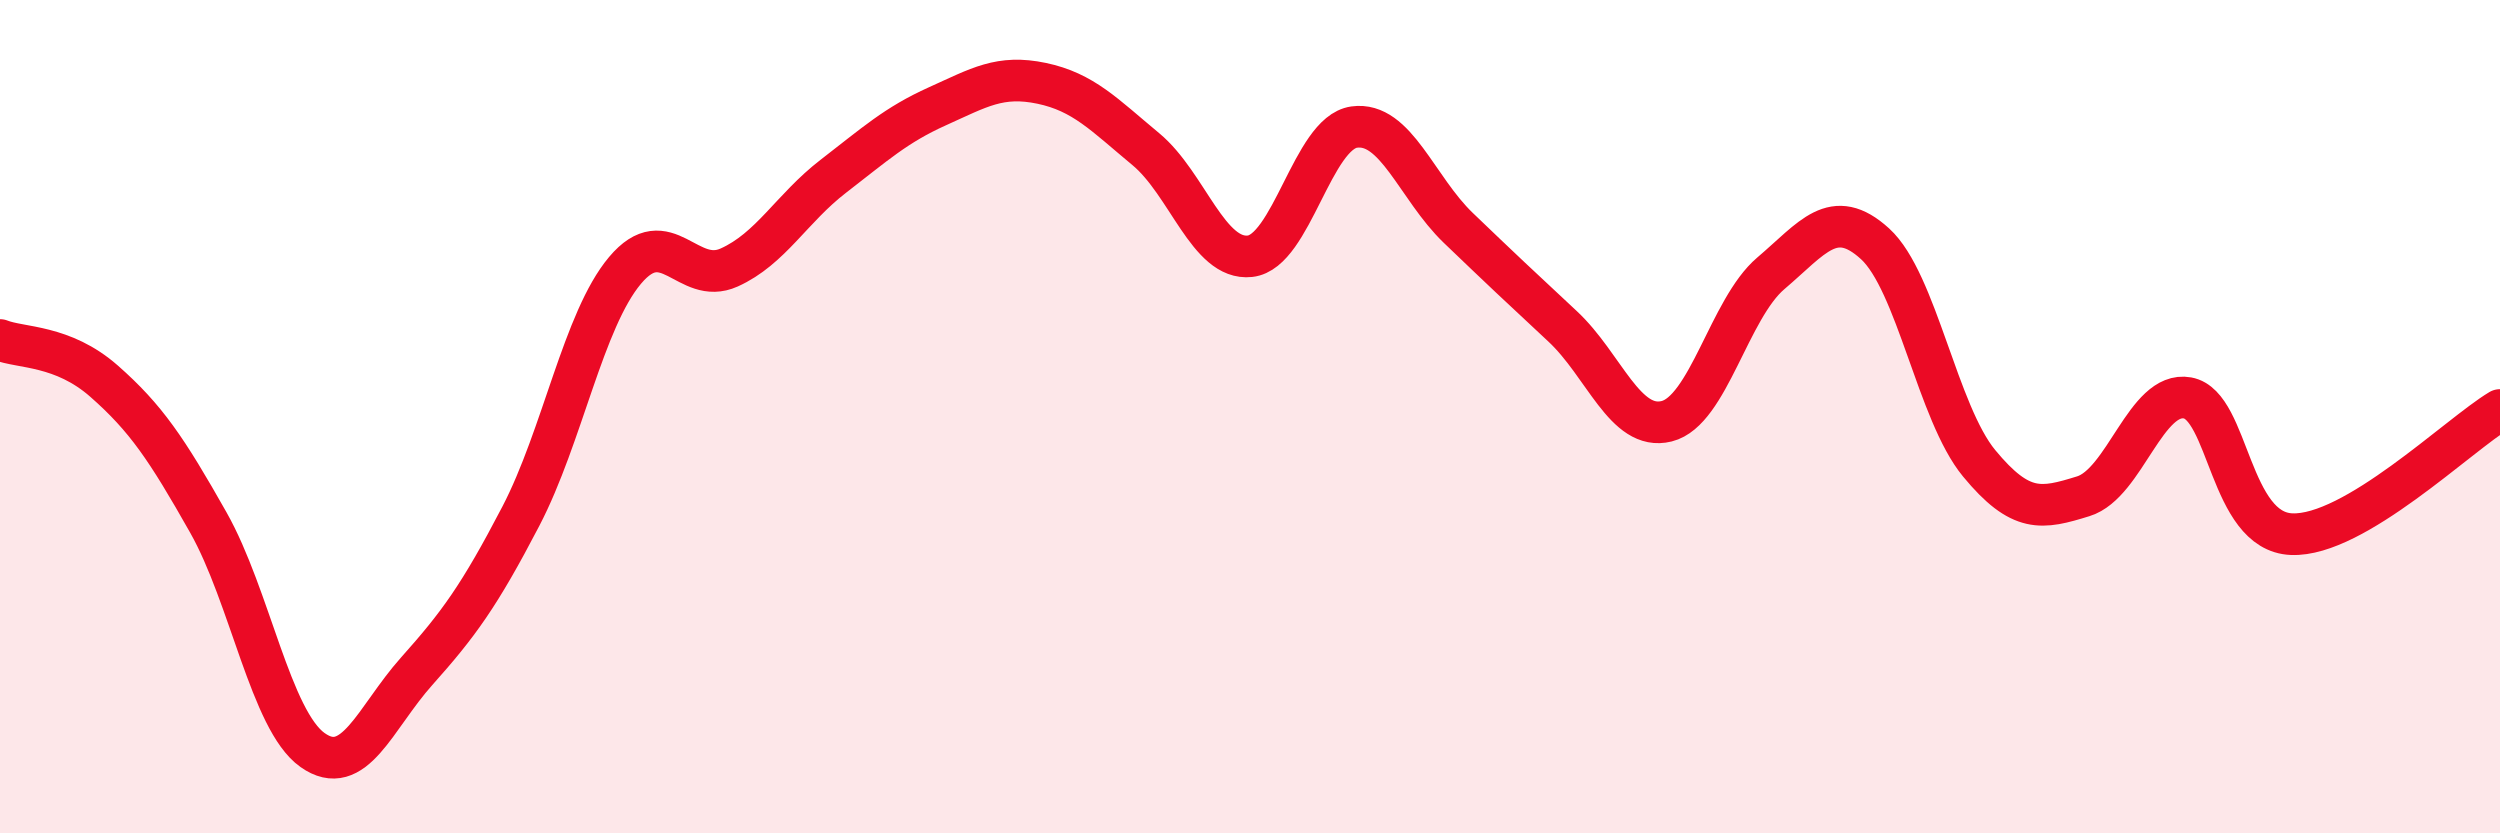 
    <svg width="60" height="20" viewBox="0 0 60 20" xmlns="http://www.w3.org/2000/svg">
      <path
        d="M 0,8.16 C 0.5,8.36 1.5,8.27 2.5,9.15 C 3.5,10.03 4,10.77 5,12.54 C 6,14.31 6.5,17.29 7.5,18 C 8.5,18.71 9,17.23 10,16.11 C 11,14.99 11.5,14.31 12.5,12.39 C 13.5,10.47 14,7.68 15,6.49 C 16,5.3 16.5,6.87 17.5,6.42 C 18.5,5.97 19,5 20,4.23 C 21,3.46 21.5,3 22.5,2.55 C 23.5,2.1 24,1.79 25,2 C 26,2.21 26.5,2.75 27.5,3.58 C 28.5,4.41 29,6.26 30,6.15 C 31,6.04 31.5,3.19 32.5,3.05 C 33.5,2.91 34,4.51 35,5.47 C 36,6.43 36.5,6.9 37.5,7.83 C 38.5,8.76 39,10.36 40,10.11 C 41,9.86 41.5,7.41 42.5,6.56 C 43.5,5.71 44,4.94 45,5.85 C 46,6.76 46.5,9.91 47.5,11.12 C 48.5,12.33 49,12.22 50,11.91 C 51,11.6 51.5,9.37 52.5,9.55 C 53.5,9.73 53.5,12.76 55,12.82 C 56.5,12.88 59,10.44 60,9.84L60 20L0 20Z"
        fill="#EB0A25"
        opacity="0.1"
        stroke-linecap="round"
        stroke-linejoin="round"
      />
      <path
        d="M 0,8.16 C 0.5,8.36 1.5,8.27 2.5,9.15 C 3.5,10.03 4,10.77 5,12.54 C 6,14.31 6.5,17.29 7.5,18 C 8.5,18.71 9,17.23 10,16.11 C 11,14.99 11.5,14.31 12.5,12.39 C 13.5,10.47 14,7.68 15,6.49 C 16,5.3 16.5,6.87 17.5,6.42 C 18.5,5.97 19,5 20,4.23 C 21,3.46 21.5,3 22.5,2.55 C 23.5,2.1 24,1.79 25,2 C 26,2.21 26.5,2.75 27.5,3.58 C 28.5,4.41 29,6.26 30,6.15 C 31,6.04 31.5,3.19 32.5,3.05 C 33.5,2.91 34,4.51 35,5.47 C 36,6.43 36.5,6.9 37.5,7.83 C 38.5,8.76 39,10.36 40,10.11 C 41,9.86 41.5,7.41 42.5,6.56 C 43.5,5.71 44,4.94 45,5.85 C 46,6.76 46.5,9.91 47.5,11.12 C 48.5,12.33 49,12.22 50,11.91 C 51,11.6 51.5,9.37 52.5,9.55 C 53.5,9.73 53.5,12.76 55,12.82 C 56.5,12.88 59,10.44 60,9.84"
        stroke="#EB0A25"
        stroke-width="1"
        fill="none"
        stroke-linecap="round"
        stroke-linejoin="round"
      />
    </svg>
  